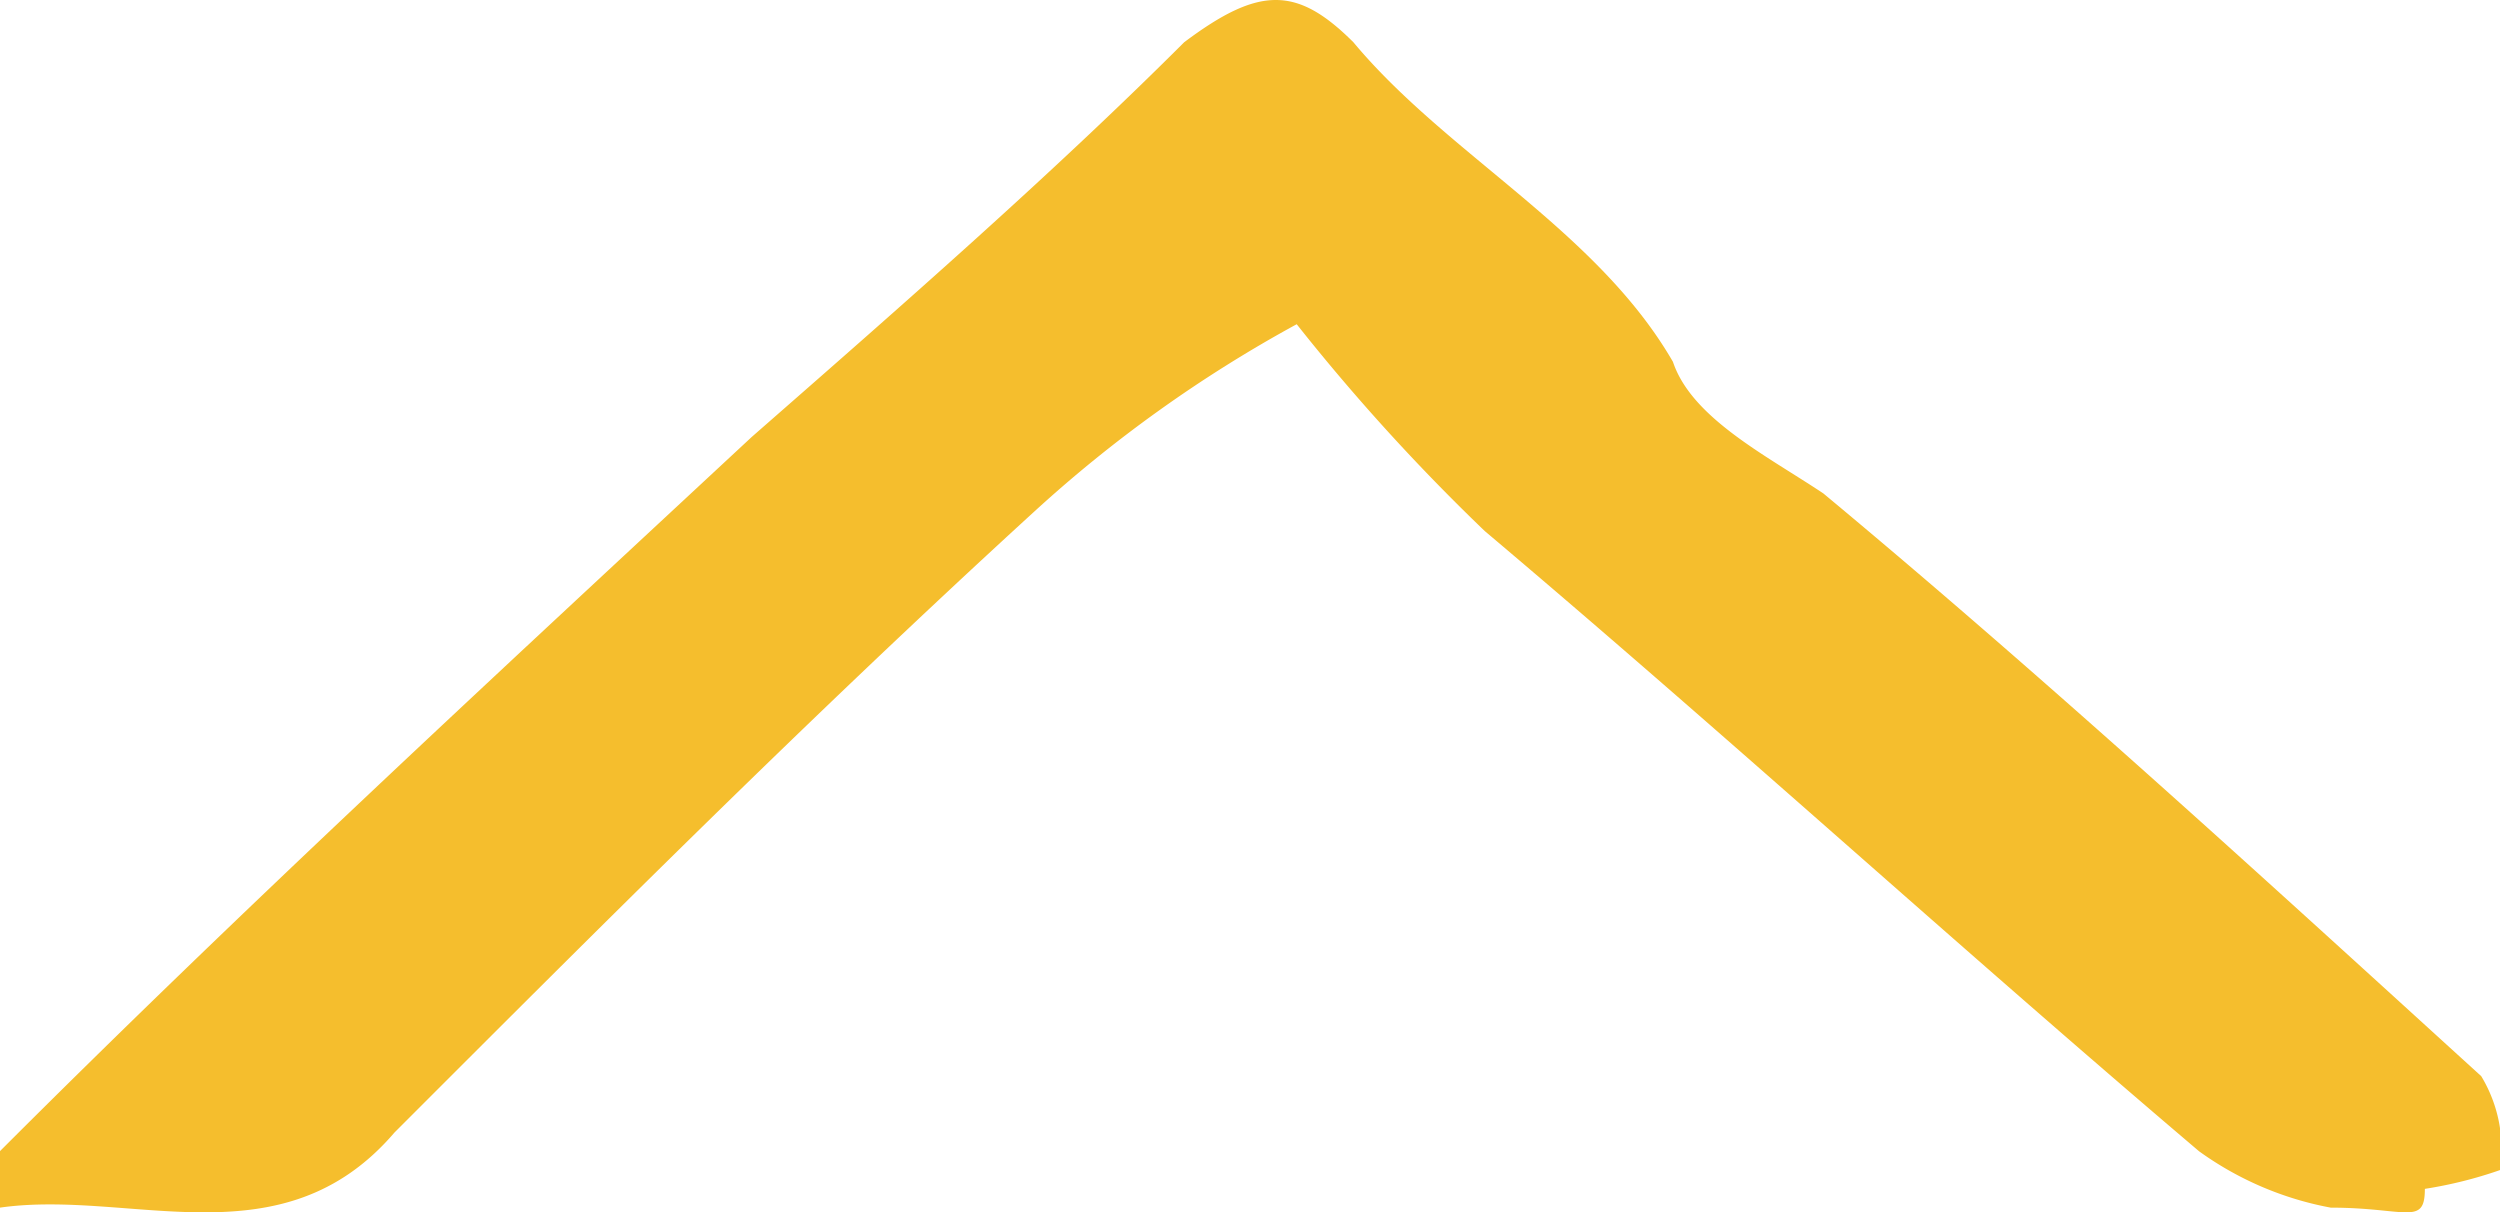 <svg xmlns="http://www.w3.org/2000/svg" width="14.373" height="6.97"><path d="M13.4 6.943a1.881 1.881 0 01-.757-.324c-1.4-1.189-2.7-2.378-4.107-3.566a11.833 11.833 0 01-1.081-1.189 7.67 7.67 0 00-1.513 1.081c-1.3 1.189-2.486 2.378-3.674 3.566-.648.756-1.513.324-2.269.432v-.324c1.4-1.4 2.81-2.7 4.323-4.107C5.187 1.755 6.051.999 6.808.243c.432-.324.648-.324.973 0 .54.648 1.4 1.081 1.837 1.837.108.324.54.54.865.757 1.3 1.081 2.594 2.269 3.782 3.35a.81.81 0 01.108.54 2.451 2.451 0 01-.432.108c0 .216-.108.108-.541.108z" fill="#f5be2d"/></svg>